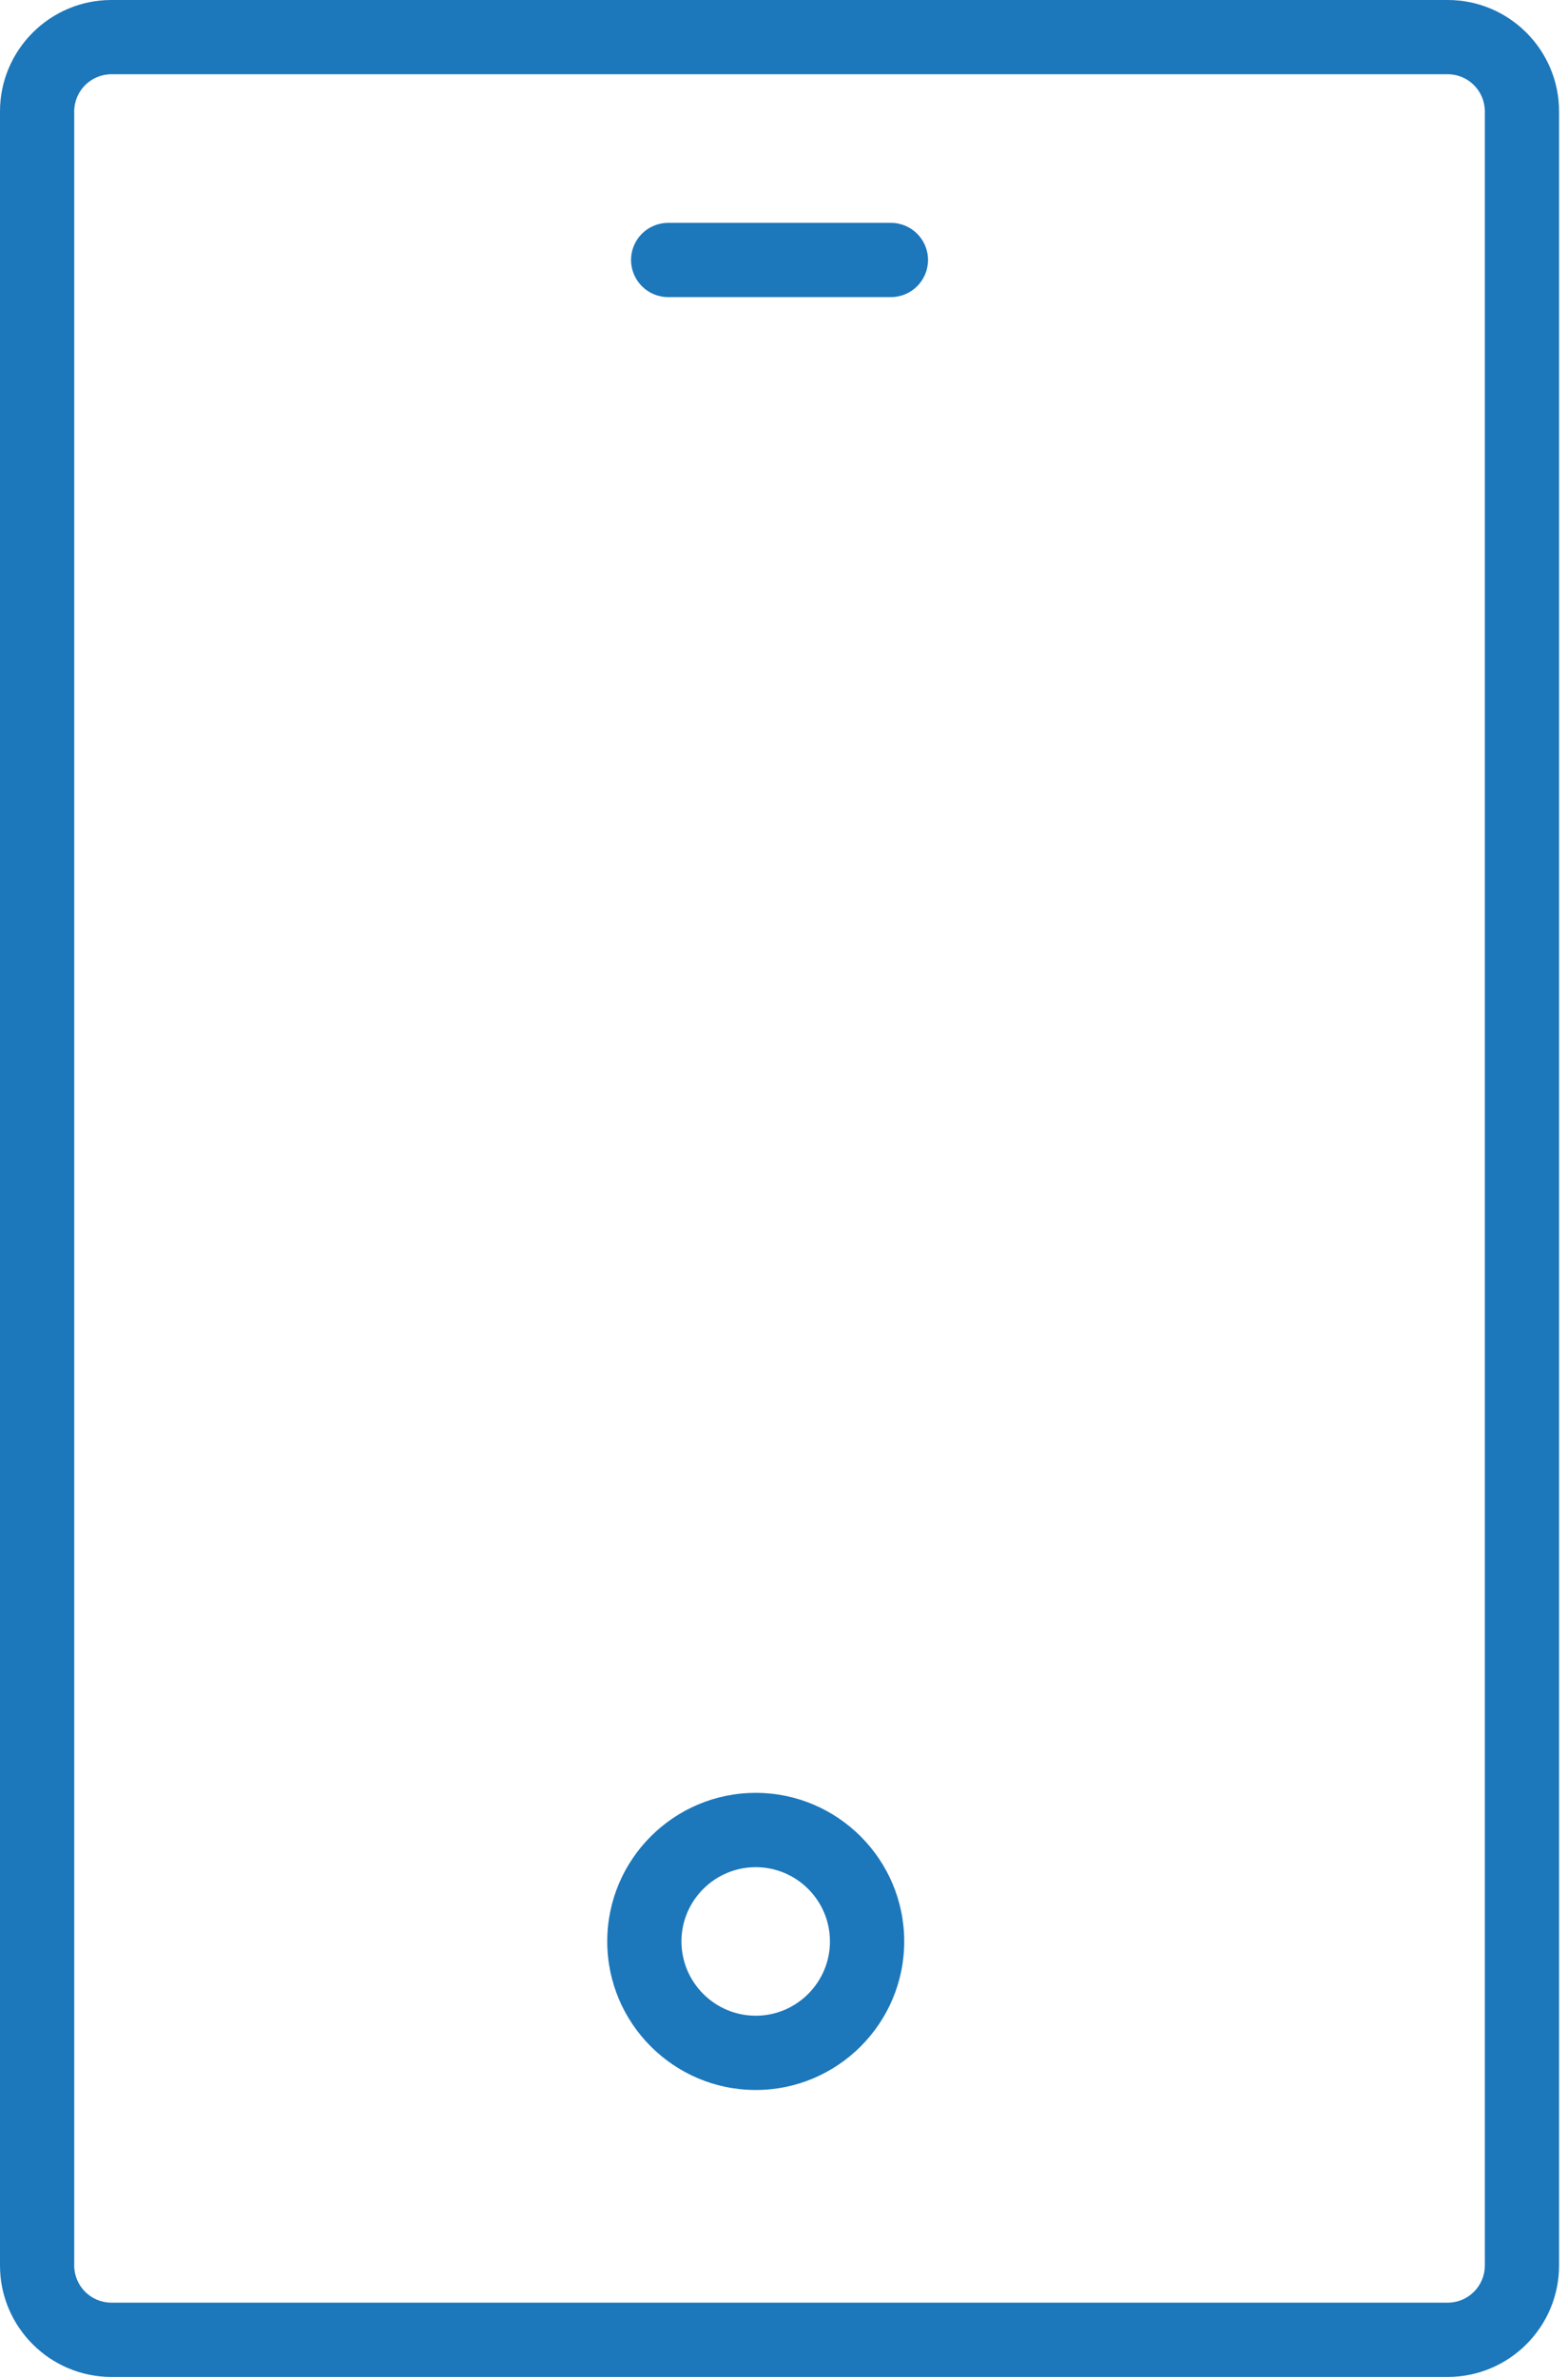 <svg width="33" height="50" viewBox="0 0 33 50" fill="none" xmlns="http://www.w3.org/2000/svg">
<path d="M2.344 50H30.469C31.761 50 32.812 48.948 32.812 47.656V2.344C32.812 1.052 31.761 0 30.469 0H2.344C1.052 0 0 1.052 0 2.344V47.656C0 48.948 1.052 50 2.344 50ZM1.562 2.344C1.562 1.913 1.913 1.562 2.344 1.562H30.469C30.9 1.562 31.25 1.913 31.25 2.344V47.656C31.25 48.087 30.9 48.438 30.469 48.438H2.344C1.913 48.438 1.562 48.087 1.562 47.656V2.344Z" fill="#1C77BB"/>
<path d="M15.905 43.964C17.628 43.964 19.03 42.562 19.03 40.839C19.03 39.116 17.628 37.714 15.905 37.714C14.181 37.714 12.78 39.116 12.78 40.839C12.78 42.562 14.181 43.964 15.905 43.964ZM15.905 39.277C16.766 39.277 17.467 39.978 17.467 40.839C17.467 41.7 16.766 42.402 15.905 42.402C15.044 42.402 14.342 41.7 14.342 40.839C14.342 39.978 15.044 39.277 15.905 39.277Z" fill="#1C77BB"/>
<path d="M14.062 6.25H18.75C19.181 6.25 19.531 5.9 19.531 5.469C19.531 5.037 19.181 4.688 18.75 4.688H14.062C13.631 4.688 13.281 5.037 13.281 5.469C13.281 5.9 13.631 6.25 14.062 6.25Z" fill="#1C77BB"/>
</svg>
